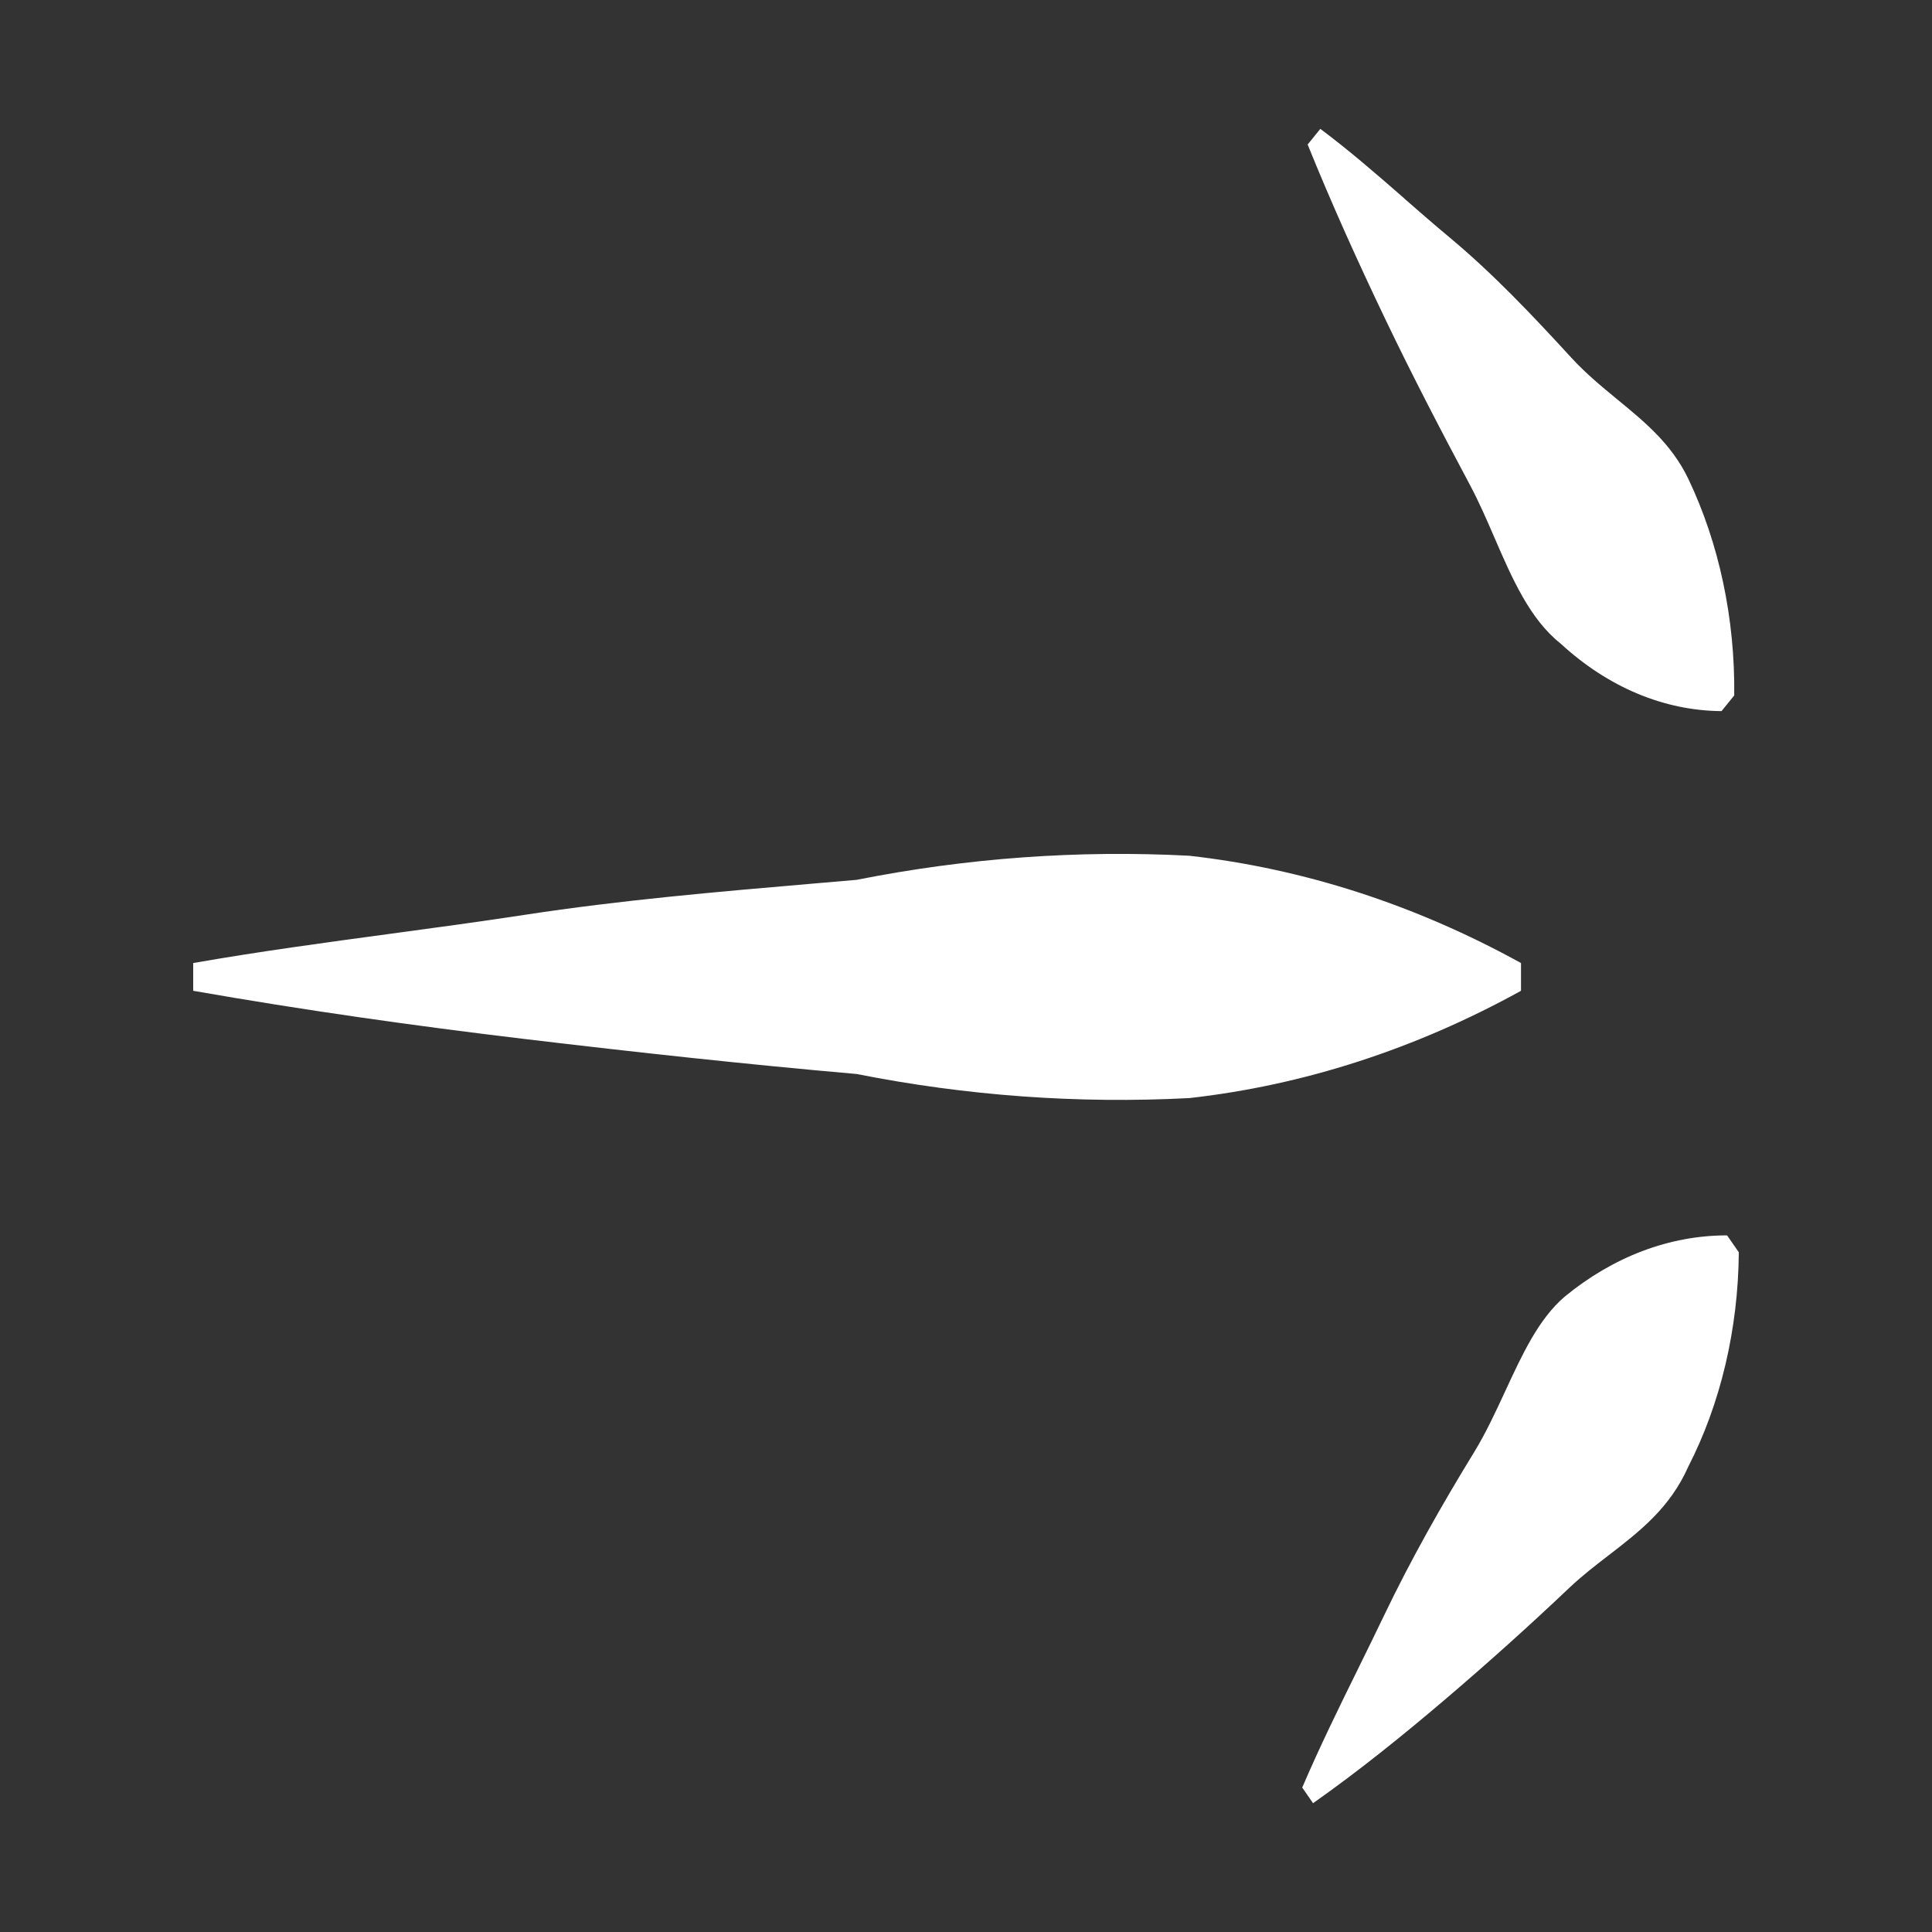 <svg fill="none" height="30" viewBox="0 0 30 30" width="30" xmlns="http://www.w3.org/2000/svg"><rect x="0" y="0" width="30" height="30" fill="#333333" stroke="none"/><path clip-rule="evenodd" d="m3 14.954c1.024-.179 2.053-.318 3.081-.457h0c.691-.093 1.382-.187 2.07-.292 1.488-.228 2.987-.357 4.478-.485.225-.019.449-.039.673-.058 1.709-.339 3.438-.465 5.165-.374 1.771.199 3.508.76 5.151 1.666v.431c-1.642.906-3.38 1.468-5.151 1.666-1.727.09-3.456-.035-5.165-.374-1.712-.15-3.424-.337-5.151-.543s-3.439-.449-5.151-.749zm17.221 12.803c.272-.635.571-1.243.869-1.848l0-0c.133-.27.265-.539.395-.81.421-.88.898-1.722 1.403-2.546.184-.3.336-.629.486-.953.262-.566.516-1.116.918-1.462.759-.625 1.634-.956 2.526-.955l.182.262c-.009 1.19-.282 2.35-.786 3.332-.284.641-.76 1.007-1.237 1.375-.206.158-.411.317-.602.497-.631.599-1.277 1.179-1.937 1.741-.66.562-1.333 1.105-2.049 1.61zm1.586-24.675c-.426-.372-.851-.742-1.305-1.081l-.197.243c.379.936.786 1.835 1.207 2.714.421.88.87 1.741 1.319 2.583.135.254.254.528.373.803.275.635.55 1.27 1.03 1.65.735.677 1.605 1.042 2.498 1.048l.197-.243c.014-1.192-.235-2.364-.716-3.37-.259-.536-.671-.875-1.096-1.224-.243-.2-.49-.403-.715-.648-.618-.674-1.221-1.31-1.895-1.872-.238-.198-.47-.401-.702-.603z" fill="#fff" fill-rule="evenodd"/></svg>